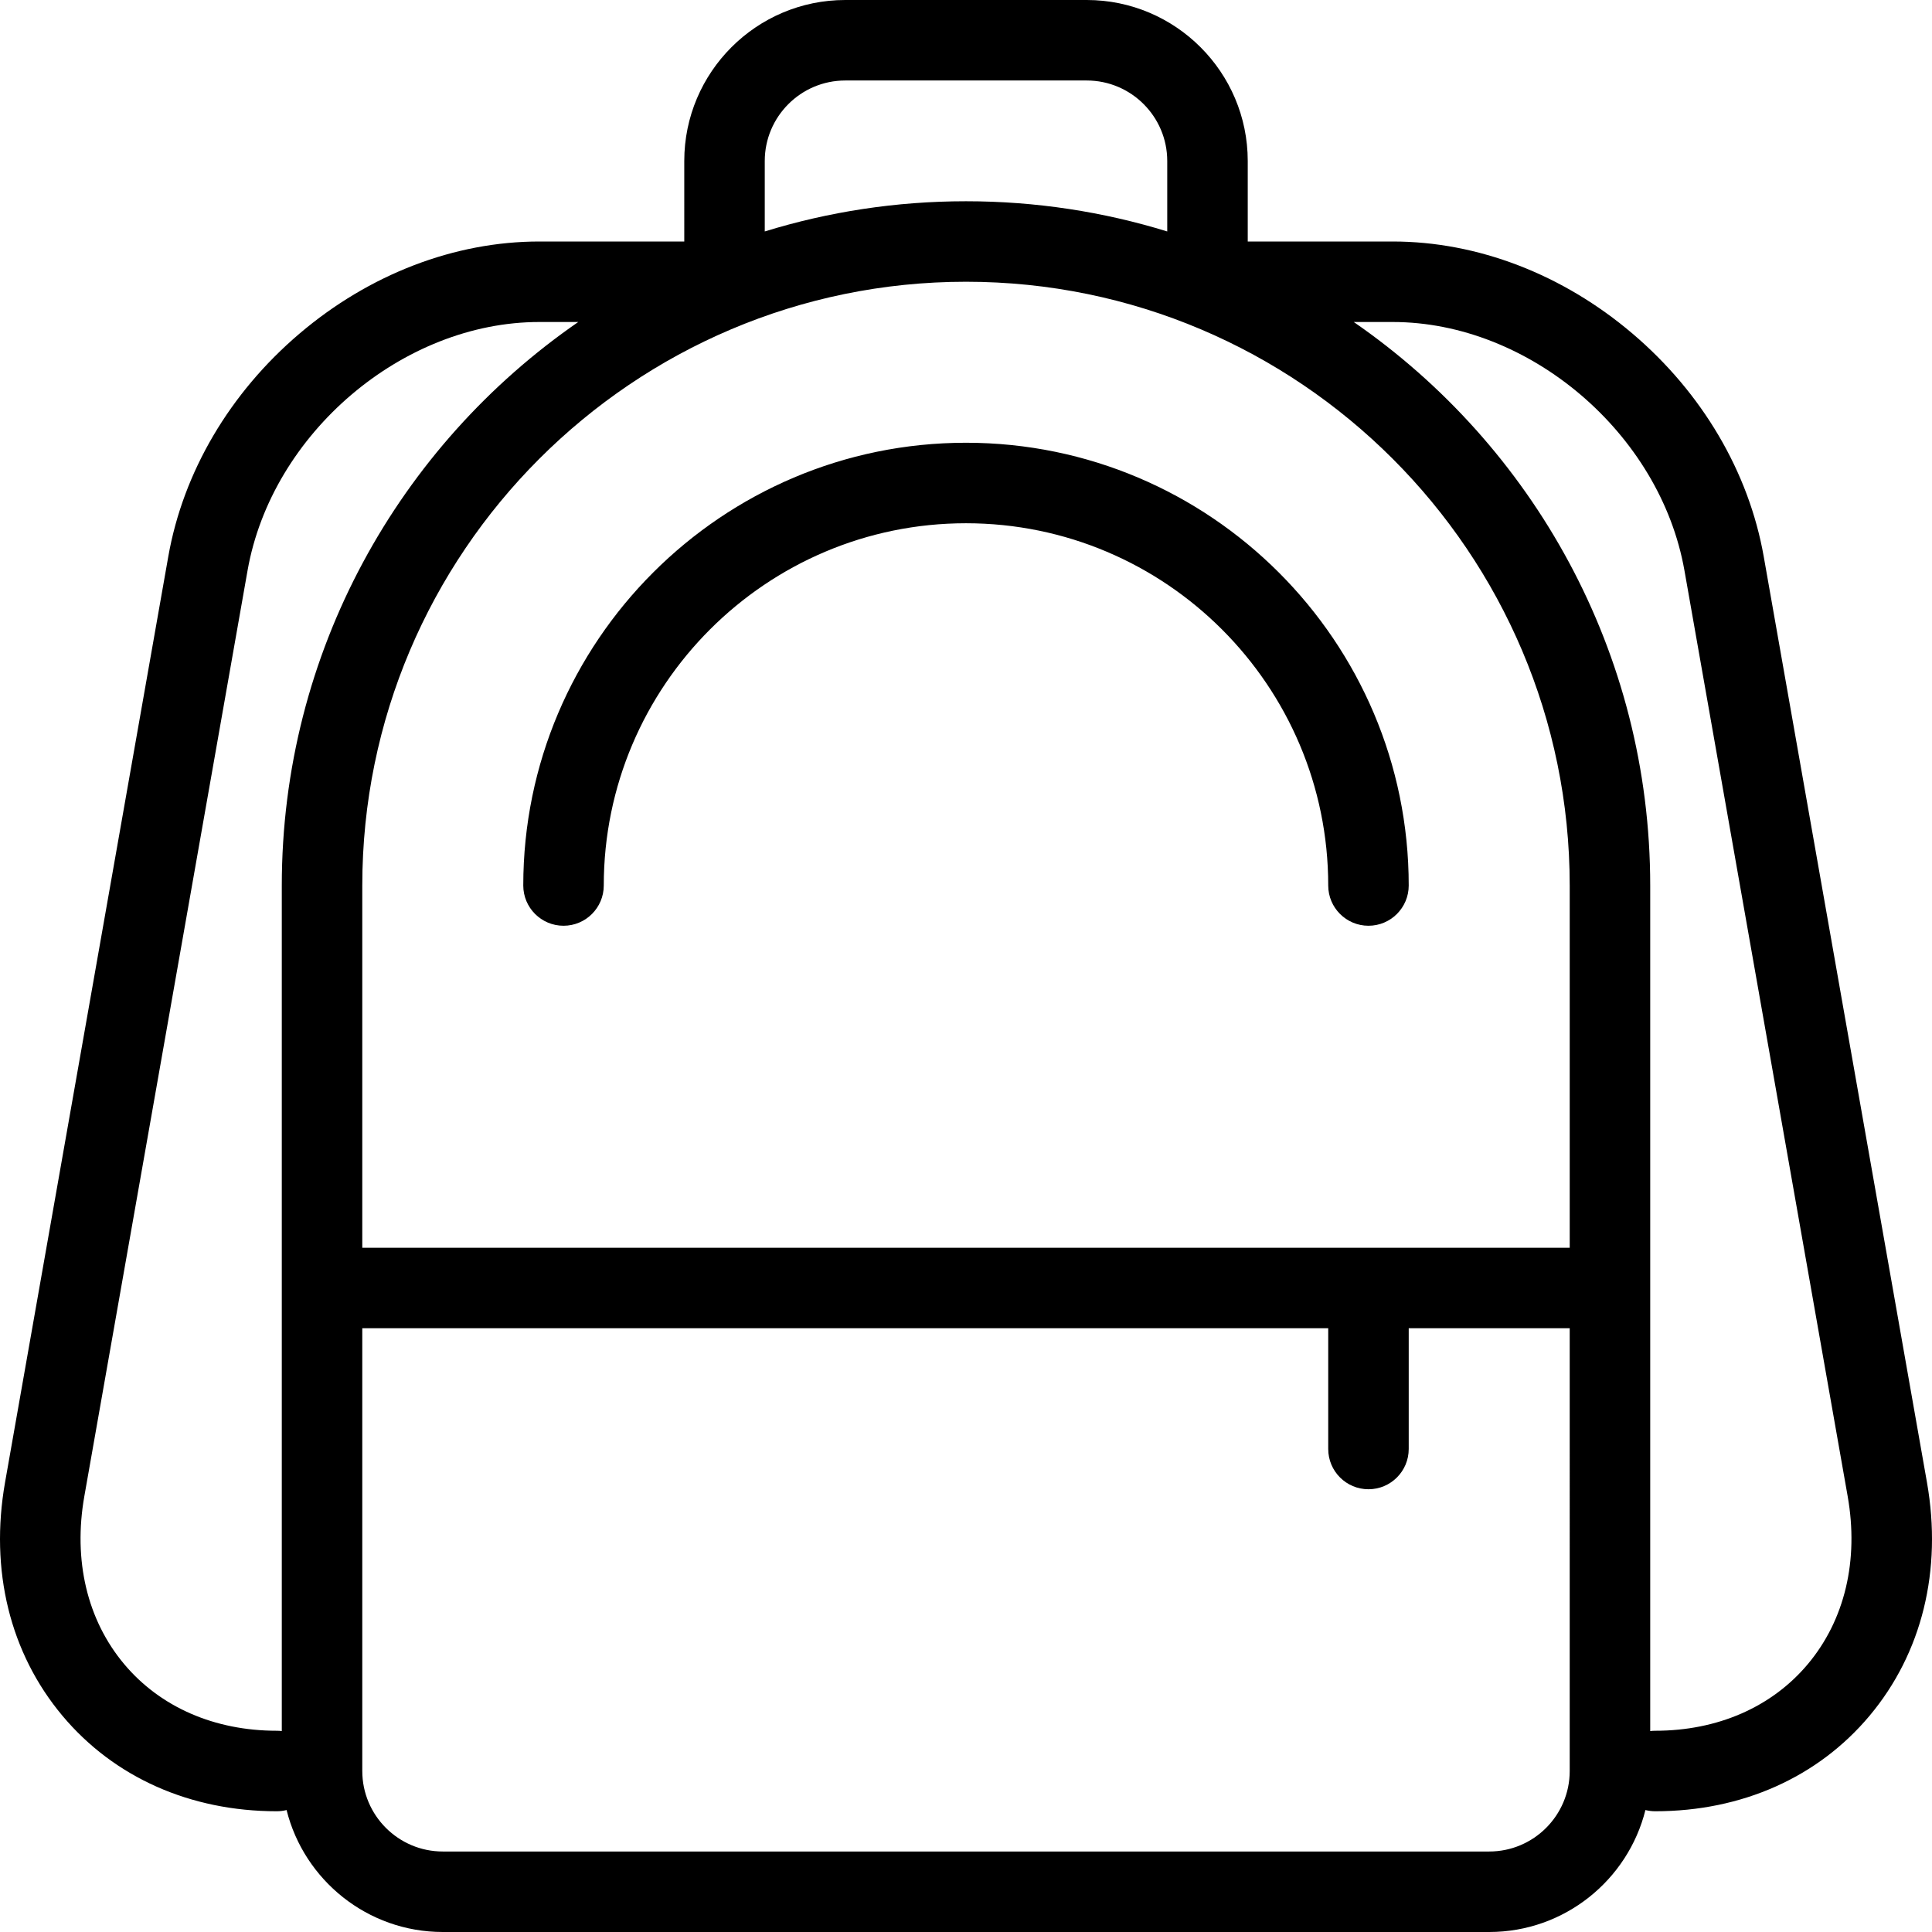 <?xml version="1.0" encoding="iso-8859-1"?>
<!-- Uploaded to: SVG Repo, www.svgrepo.com, Generator: SVG Repo Mixer Tools -->
<svg fill="#000000" height="800px" width="800px" version="1.1" id="Capa_1" xmlns="http://www.w3.org/2000/svg" xmlns:xlink="http://www.w3.org/1999/xlink" 
	 viewBox="0 0 480 480" xml:space="preserve">
<path id="XMLID_3224_" d="M349.993,220c0,5.522-4.477,10-9.999,10c-5.522,0-10-4.478-10-10c0-49.626-40.372-90-89.995-90
	s-89.995,40.374-89.995,90c0,5.522-4.477,10-10,10c-5.522,0-9.999-4.478-9.999-10c0-60.654,49.343-110,109.993-110
	S349.993,159.346,349.993,220z M464.464,426.306C451.644,441.585,432.743,450,411.241,450c-0.842,0-1.659-0.104-2.44-0.3
	c-4.345,17.385-20.097,30.3-38.808,30.3H110.008c-18.711,0-34.463-12.915-38.808-30.3c-0.781,0.195-1.598,0.3-2.44,0.3
	c-21.502,0-40.403-8.415-53.223-23.694c-13.062-15.567-18.133-36.18-14.278-58.042l40.552-230c3.7-20.986,15.278-40.654,32.6-55.38
	C91.768,68.127,112.93,60,133.997,60h36.008V40c0-22.056,17.943-40,39.998-40h59.997c22.054,0,39.998,17.944,39.998,40v20h36.008
	c21.067,0,42.229,8.127,59.586,22.884c17.322,14.726,28.899,34.394,32.6,55.38l40.552,230
	C482.597,390.126,477.526,410.738,464.464,426.306z M190.003,57.502C205.816,52.626,222.608,50,240,50s34.184,2.626,49.997,7.502V40
	c0-11.028-8.971-20-19.999-20h-59.997c-11.028,0-19.999,8.972-19.999,20V57.502z M143.666,80h-9.669
	c-33.97,0-66.489,27.695-72.492,61.736l-40.552,230c-2.81,15.939,0.707,30.754,9.903,41.713C39.811,424.122,53.272,430,68.759,430
	c0.424,0,0.841,0.026,1.251,0.077V220C70.01,162.003,99.205,110.693,143.666,80z M389.991,330h-39.998v30c0,5.522-4.477,10-9.999,10
	c-5.522,0-10-4.478-10-10v-30H90.009v110c0,11.028,8.971,20,19.999,20h259.984c11.028,0,19.999-8.972,19.999-20V330z M389.991,220
	c0-82.71-67.286-150-149.991-150S90.009,137.29,90.009,220v90h249.985h49.997V220z M459.047,371.736l-40.552-230
	C412.493,107.695,379.973,80,346.004,80h-9.669c44.461,30.693,73.656,82.003,73.656,140v210.077c0.41-0.051,0.827-0.077,1.251-0.077
	c15.487,0,28.948-5.878,37.904-16.551C458.34,402.49,461.857,387.676,459.047,371.736z"/>
</svg>